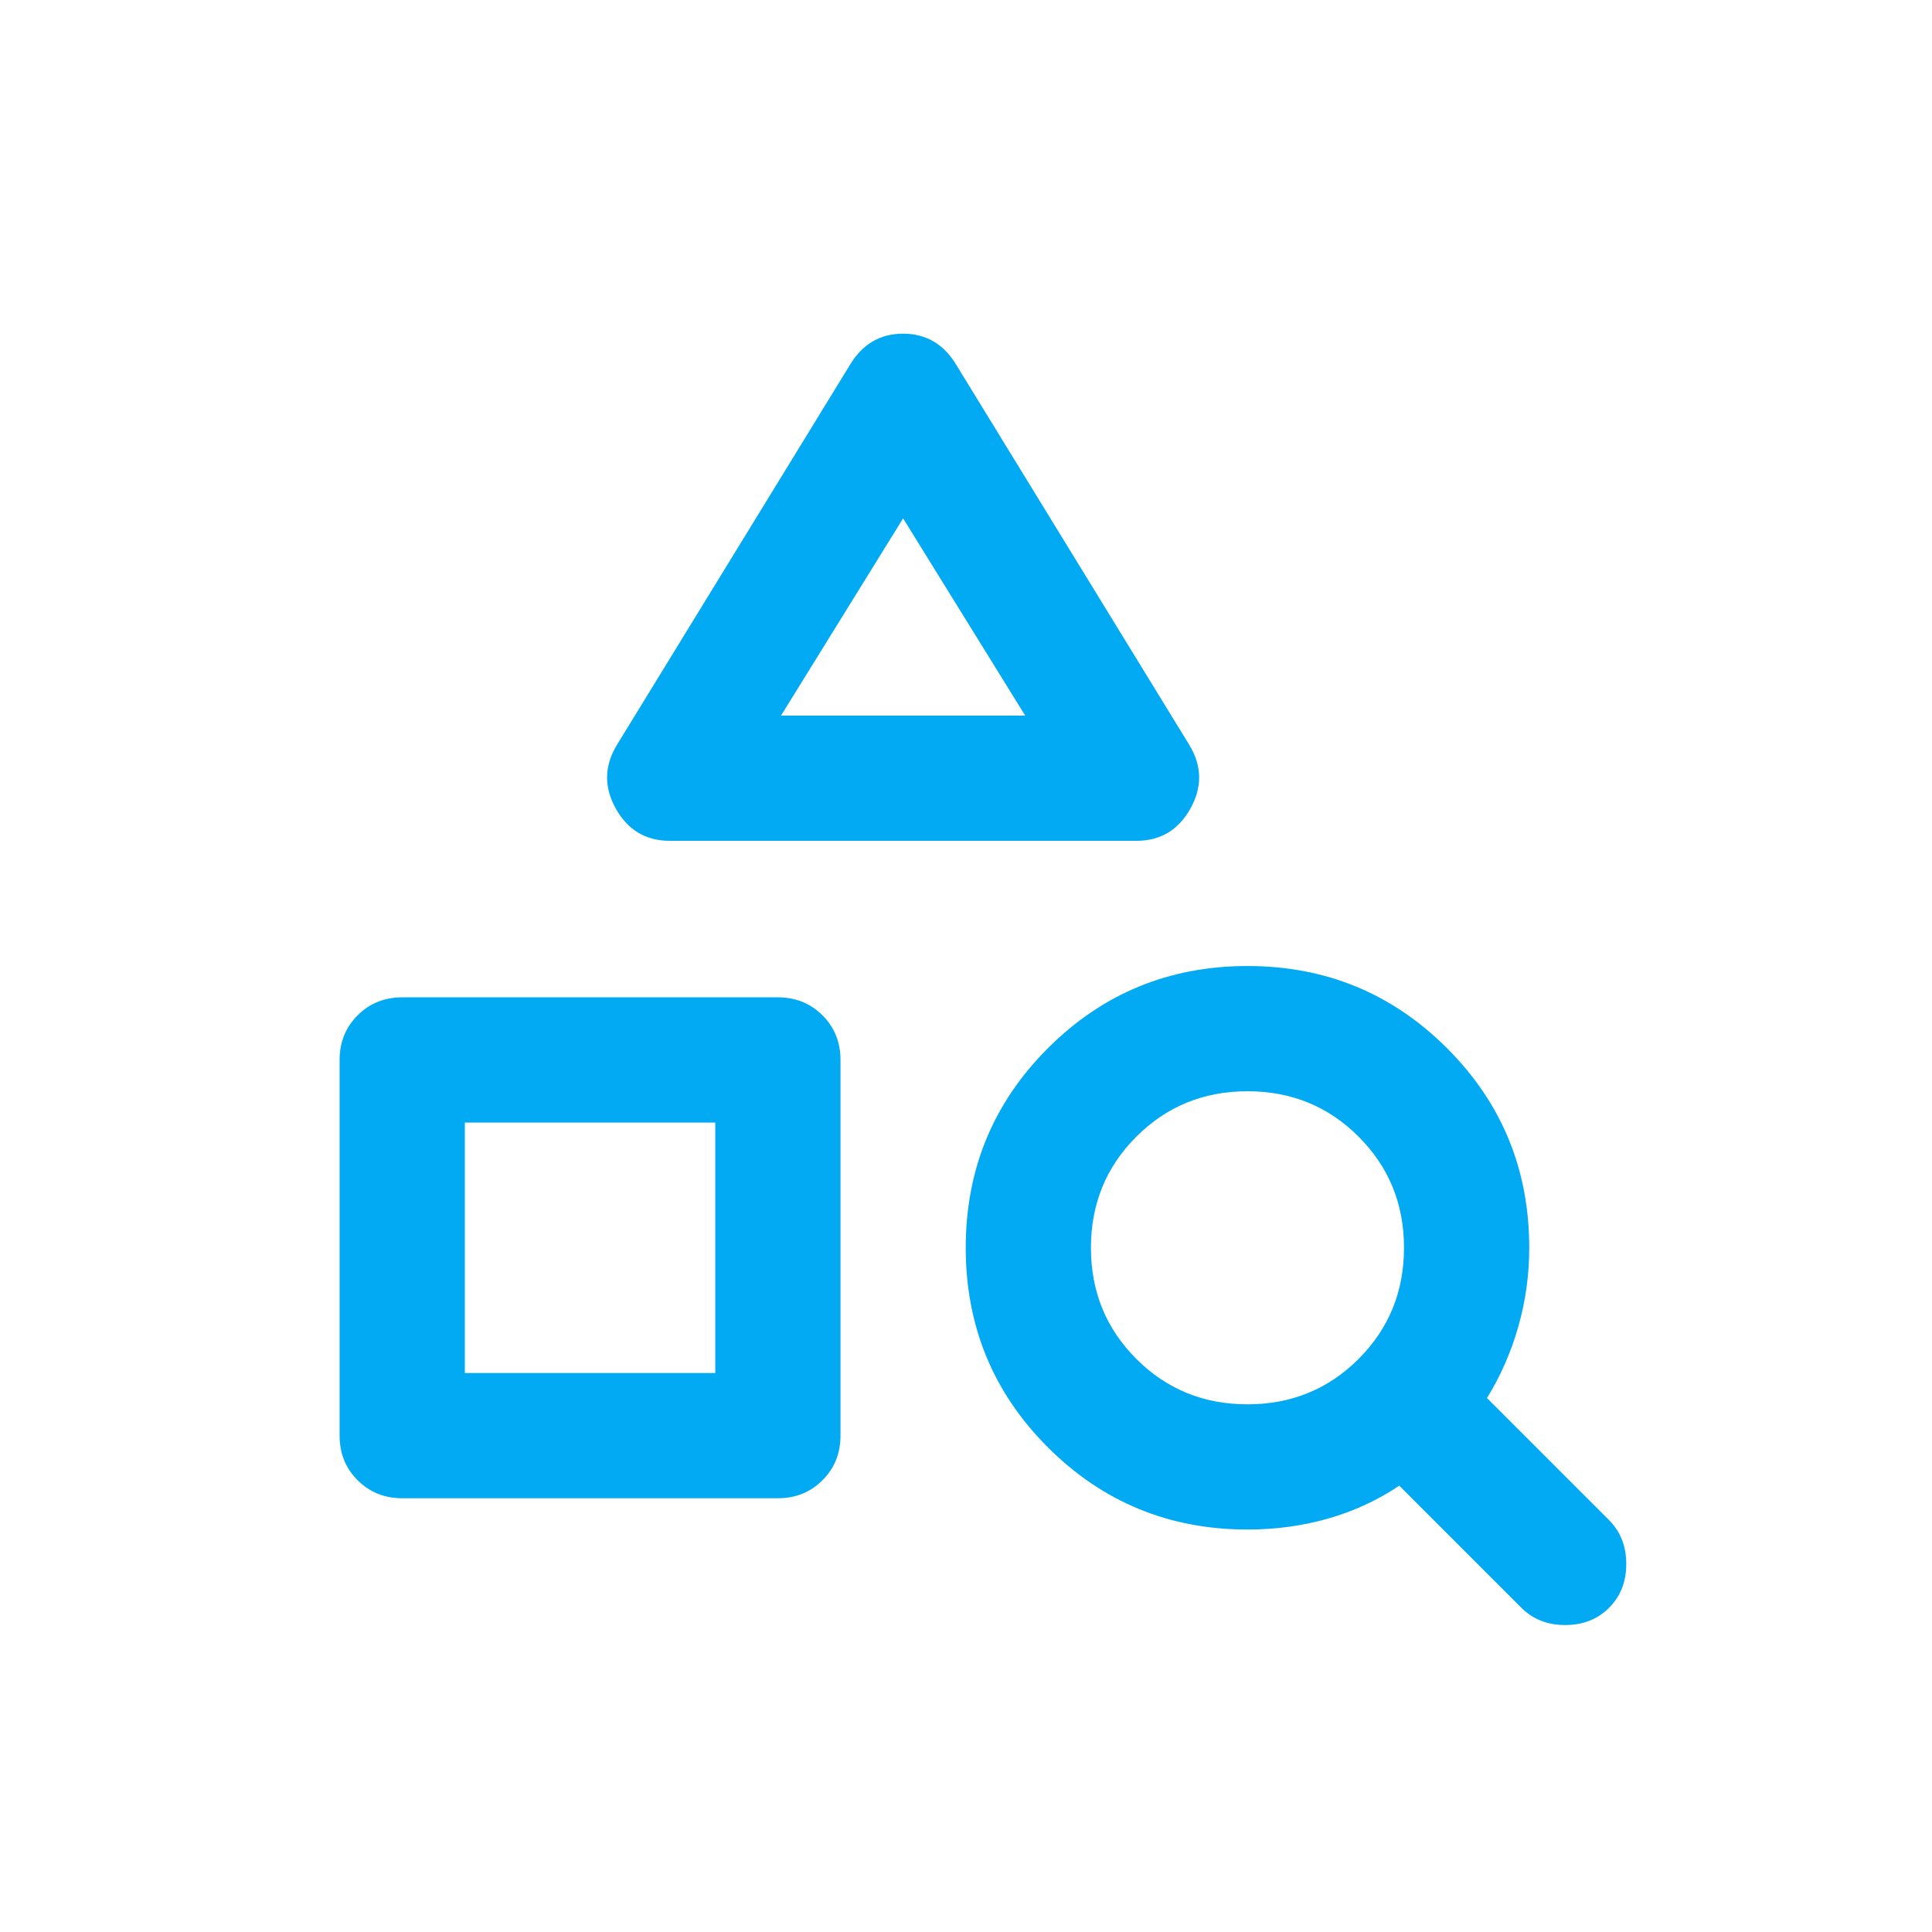 <svg width="72" height="72" viewBox="0 0 72 72" fill="none" xmlns="http://www.w3.org/2000/svg">
<mask id="mask0_11902_38074" style="mask-type:alpha" maskUnits="userSpaceOnUse" x="7" y="8" width="57" height="56">
<rect x="7.99" y="8" width="56" height="56" fill="#D9D9D9"/>
</mask>
<g mask="url(#mask0_11902_38074)">
<path d="M14.99 55.835C14.329 55.835 13.774 55.611 13.327 55.164C12.88 54.717 12.656 54.162 12.656 53.501V39.501C12.656 38.84 12.88 38.286 13.327 37.839C13.774 37.392 14.329 37.168 14.99 37.168H28.99C29.651 37.168 30.205 37.392 30.652 37.839C31.099 38.286 31.323 38.84 31.323 39.501V53.501C31.323 54.162 31.099 54.717 30.652 55.164C30.205 55.611 29.651 55.835 28.99 55.835H14.99ZM17.323 51.168H26.656V41.835H17.323V51.168ZM42.348 31.335H24.965C24.07 31.335 23.399 30.936 22.952 30.139C22.505 29.341 22.515 28.554 22.981 27.776L31.673 13.601C32.14 12.823 32.801 12.435 33.656 12.435C34.512 12.435 35.173 12.823 35.64 13.601L44.331 27.776C44.798 28.554 44.808 29.341 44.36 30.139C43.913 30.936 43.242 31.335 42.348 31.335ZM29.106 26.668H38.206L33.656 19.318L29.106 26.668ZM56.698 59.918L52.148 55.368C51.331 55.912 50.447 56.321 49.494 56.593C48.541 56.865 47.54 57.001 46.49 57.001C43.573 57.001 41.094 55.98 39.052 53.939C37.01 51.897 35.99 49.418 35.99 46.501C35.99 43.585 37.01 41.105 39.052 39.064C41.094 37.022 43.573 36.001 46.49 36.001C49.406 36.001 51.885 37.022 53.927 39.064C55.969 41.105 56.99 43.585 56.99 46.501C56.99 47.512 56.853 48.494 56.581 49.447C56.309 50.4 55.92 51.285 55.415 52.101L59.965 56.651C60.392 57.079 60.606 57.623 60.606 58.285C60.606 58.946 60.392 59.49 59.965 59.918C59.537 60.346 58.992 60.56 58.331 60.56C57.67 60.56 57.126 60.346 56.698 59.918ZM46.49 52.335C48.123 52.335 49.504 51.771 50.631 50.643C51.759 49.515 52.323 48.135 52.323 46.501C52.323 44.868 51.759 43.487 50.631 42.36C49.504 41.232 48.123 40.668 46.49 40.668C44.856 40.668 43.476 41.232 42.348 42.36C41.22 43.487 40.656 44.868 40.656 46.501C40.656 48.135 41.22 49.515 42.348 50.643C43.476 51.771 44.856 52.335 46.49 52.335Z" fill="#01AAF3"/>
</g>
</svg>
